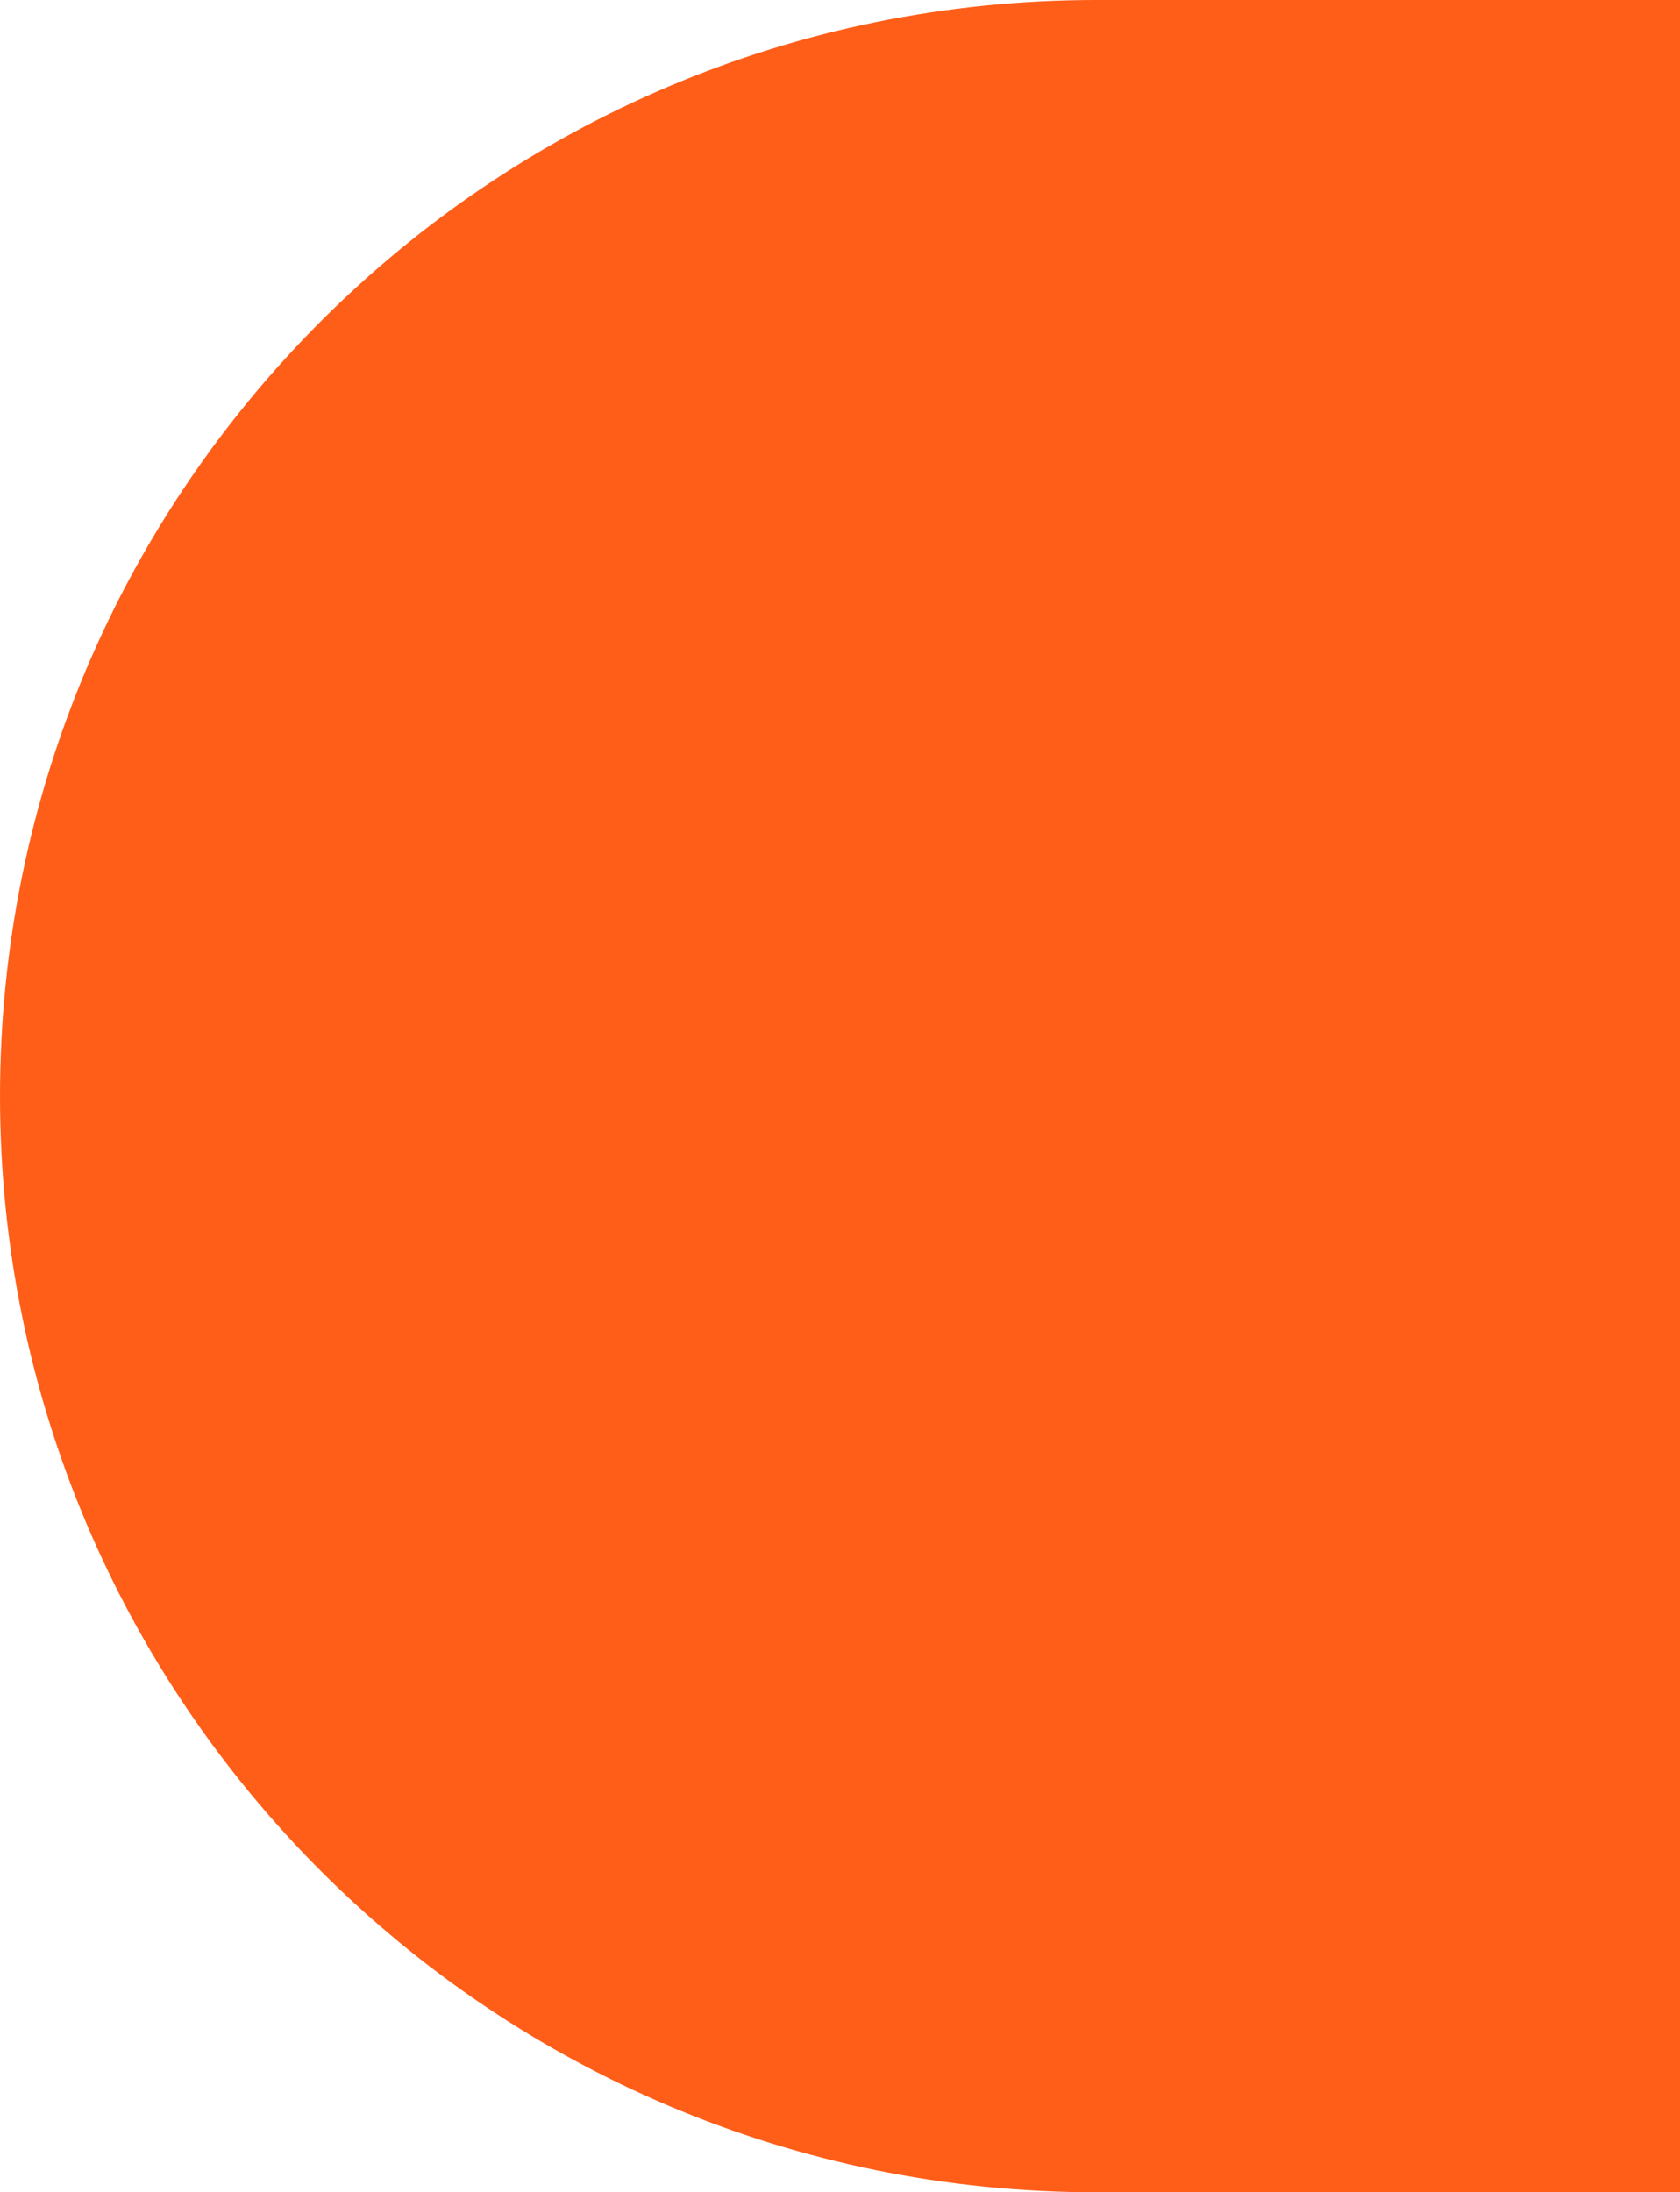 <?xml version="1.0" encoding="UTF-8"?>
<svg width="141px" height="184px" viewBox="0 0 141 184" version="1.1" xmlns="http://www.w3.org/2000/svg" xmlns:xlink="http://www.w3.org/1999/xlink">
    <title>Rectangle Copy</title>
    <g id="Homepage" stroke="none" stroke-width="1" fill="none" fill-rule="evenodd">
        <g id="🖥Marketing---v10" transform="translate(-1299, -827)" fill="#FF5E19">
            <path d="M1391,827 L1440,827 L1440,827 L1440,1011 L1391,1011 C1340.19,1011 1299,969.81 1299,919 C1299,868.19 1340.19,827 1391,827 Z" id="Rectangle-Copy"></path>
        </g>
    </g>
</svg>